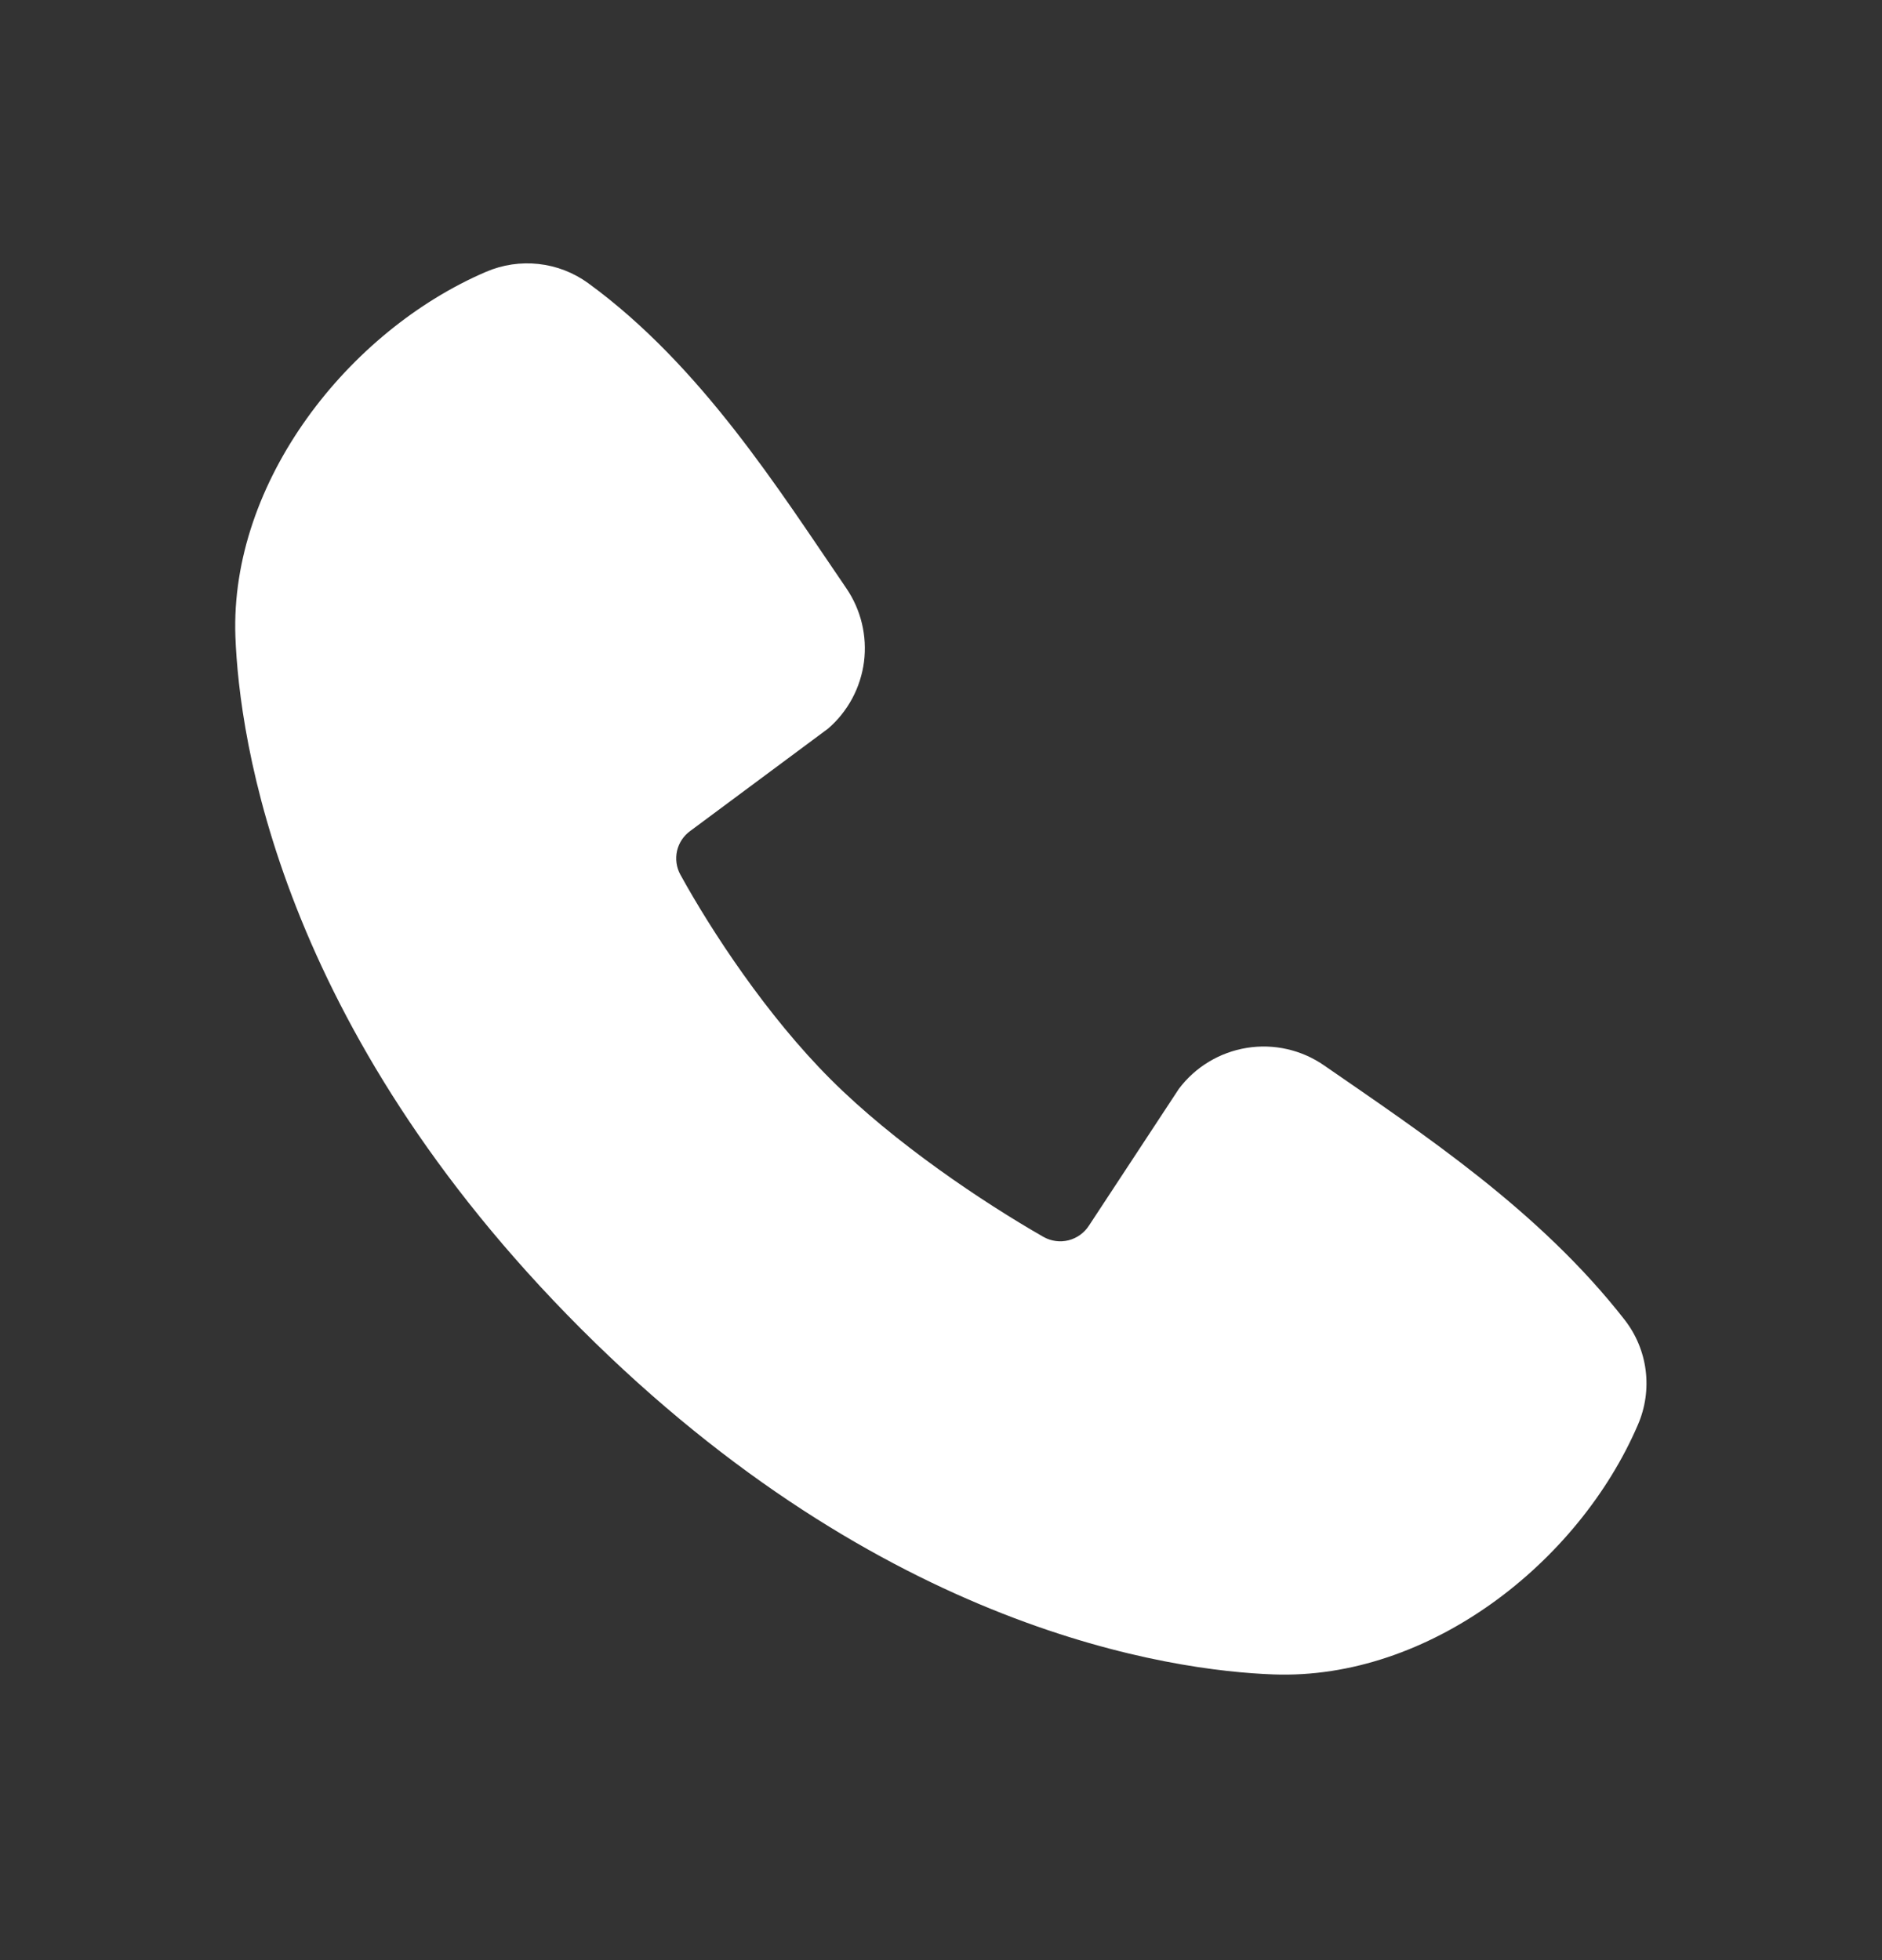 <svg width="24" height="25" viewBox="0 0 24 25" fill="none" xmlns="http://www.w3.org/2000/svg">
<rect x="0" y="0" width="24" height="25" fill="#333333" stroke="none"/>
<path fill-rule="evenodd" clip-rule="evenodd" d="M16.239 21.356C14.941 21.309 11.262 20.8 7.41 16.949C3.559 13.097 3.051 9.419 3.002 8.12C2.93 6.141 4.446 4.218 6.198 3.467C6.409 3.376 6.64 3.342 6.868 3.367C7.096 3.392 7.314 3.476 7.5 3.611C8.942 4.662 9.937 6.252 10.792 7.502C10.98 7.777 11.06 8.111 11.018 8.441C10.975 8.771 10.813 9.074 10.561 9.292L8.803 10.598C8.718 10.659 8.658 10.749 8.634 10.851C8.611 10.954 8.625 11.061 8.675 11.153C9.073 11.877 9.781 12.955 10.593 13.766C11.404 14.577 12.533 15.333 13.307 15.776C13.405 15.831 13.519 15.846 13.627 15.819C13.735 15.791 13.828 15.724 13.888 15.63L15.033 13.888C15.243 13.608 15.554 13.421 15.899 13.365C16.244 13.309 16.598 13.389 16.886 13.589C18.154 14.466 19.634 15.444 20.717 16.832C20.863 17.019 20.956 17.242 20.986 17.477C21.016 17.713 20.982 17.952 20.888 18.17C20.133 19.93 18.224 21.429 16.239 21.356Z" fill="white"/>
</svg>
